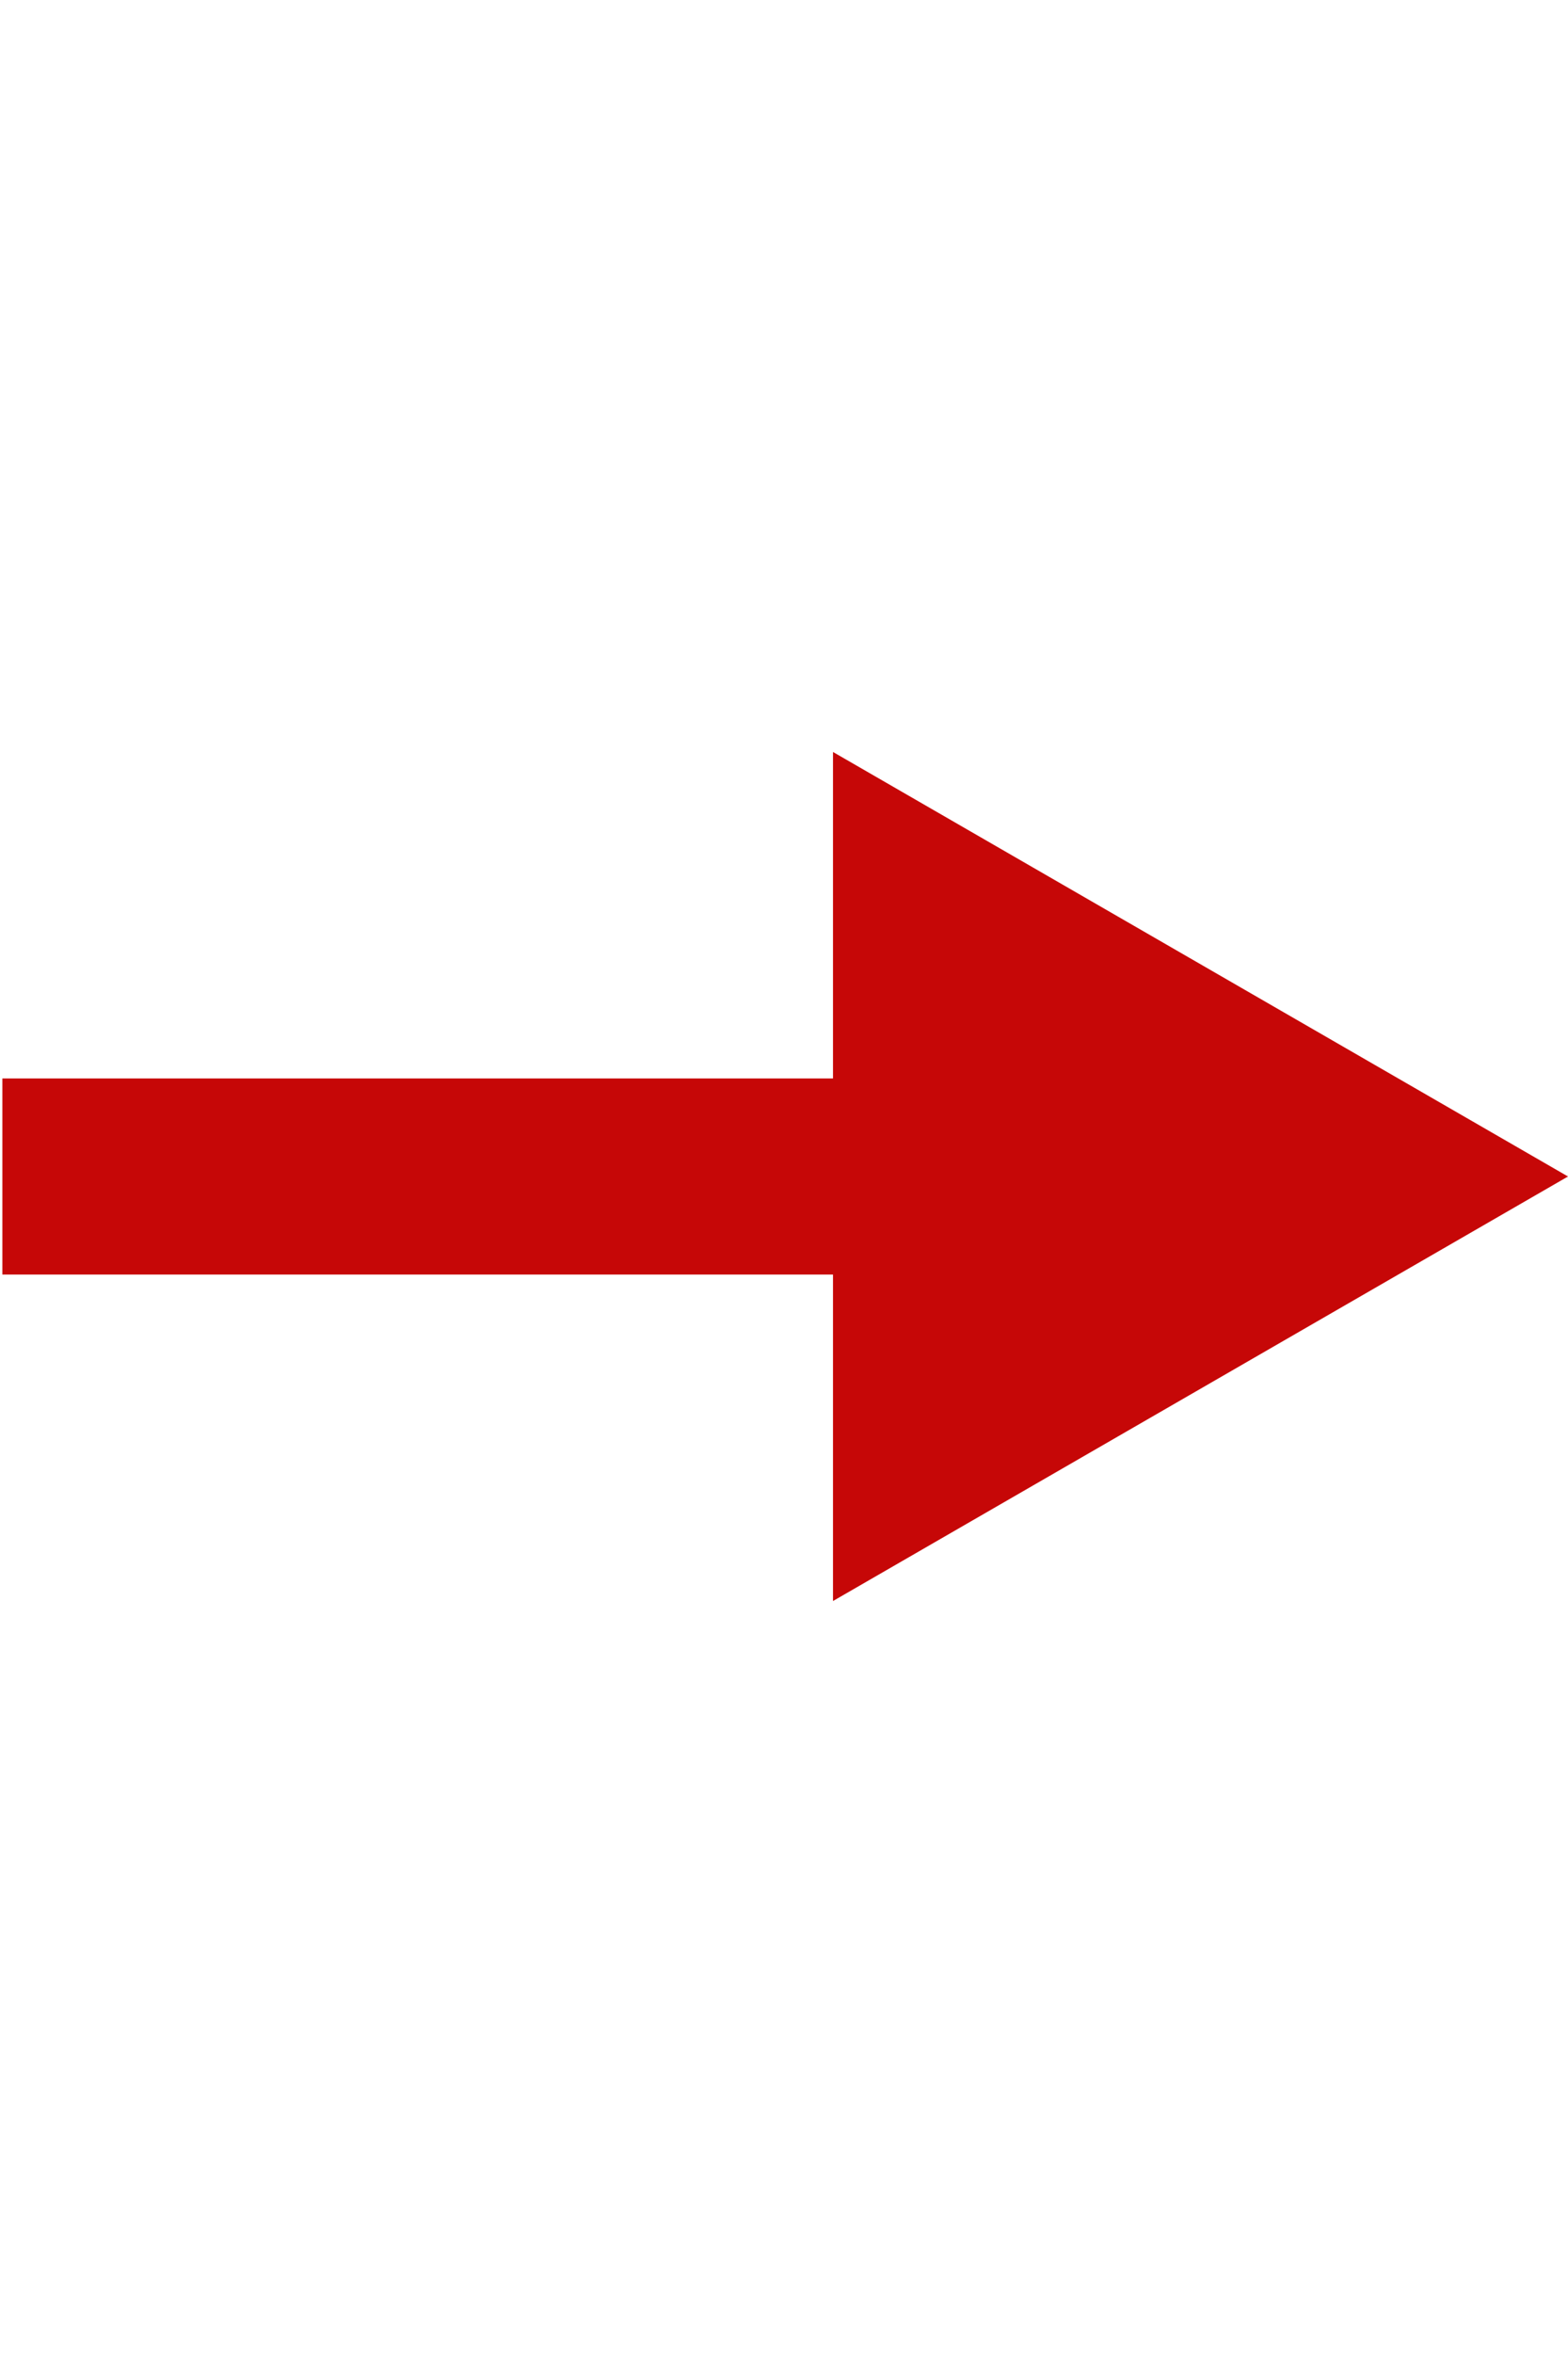 <?xml version="1.0" encoding="UTF-8"?> <svg xmlns="http://www.w3.org/2000/svg" width="8" height="12" viewBox="0 0 8 12" fill="none"> <path fill-rule="evenodd" clip-rule="evenodd" d="M4.25 8.165L8 6L4.25 3.835V5.5H0.512H0.012V6.5H0.512H4.25V8.165Z" fill="#C60707"></path> </svg> 